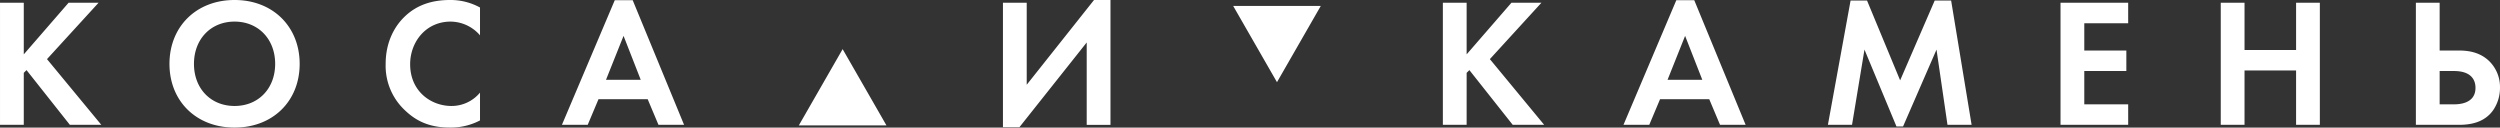 <svg id="Layer_1" data-name="Layer 1" xmlns="http://www.w3.org/2000/svg" width="347.27mm" height="17.721mm" viewBox="0 0 984.387 50.233">
  <rect x="0" y="0" width="984.387" height="50.233" fill="#333333" stroke="none"/>
  <defs>
    <style>
      .cls-1 {
        fill: #fff;
      }
    </style>
  </defs>
  <title>kamchatka_logo_title_RU</title>
  <path class="cls-1" d="M65.408,306.781h34.5l-17.25-30.027Zm188.275-17.015,17.25-30.027h-34.5ZM-210.325,258.49h-11.809l-17.641,20.324V258.49h-9.36v48.071h9.36V286.094l1.08-1.081,17.065,21.549h12.384l-21.385-25.873Zm53.549-1.081c-15.121,0-25.633,10.522-25.633,25.153s10.512,25.081,25.633,25.081,25.633-10.45,25.633-25.081S-141.656,257.409-156.776,257.409Zm0,41.729c-9.36,0-15.985-6.847-15.985-16.576s6.624-16.648,15.985-16.648,15.985,6.919,15.985,16.648S-147.416,299.138-156.776,299.138Zm67.193-35.387c-4.1,3.82-7.7,10.09-7.7,18.81a23.969,23.969,0,0,0,7.7,18.378c4.032,3.82,9.144,6.7,17.569,6.7a24.851,24.851,0,0,0,11.881-2.811V293.877a14.537,14.537,0,0,1-11.233,5.261c-8.064,0-16.273-5.766-16.273-16.432,0-8.865,6.264-16.792,15.913-16.792a15.439,15.439,0,0,1,11.593,5.405V260.364a24.122,24.122,0,0,0-11.809-2.955C-78.783,257.409-84.76,259.211-89.584,263.752Zm82.516-6.27-20.809,49.08h10.152l4.248-10.09H5.893l4.248,10.09H20.221l-20.233-49.08H-7.068Zm-3.456,31.351,6.912-17.3,6.768,17.3H-10.524Zm165.663,1.946V258.49h-9.36V307.5h6.48l26.5-33.369v32.432h9.36V257.409h-6.48ZM357.811,258.49H346l-17.641,20.324V258.49H319v48.071h9.36V286.094l1.08-1.081,17.065,21.549h12.385l-21.385-25.873Zm53.117-1.009-20.809,49.08h10.152l4.248-10.09h19.369l4.248,10.09h10.08l-20.233-49.08h-7.056Zm-3.456,31.351,6.912-17.3,6.768,17.3H407.471Zm105.19-31.207-13.609,31.423L486.02,257.625h-6.48l-8.928,48.936h9.5l4.9-29.621,12.6,30.27H500.2l13.177-30.27,4.32,29.621h9.5l-8.064-48.936h-6.48Zm49.545,48.936h26.641V298.49H571.566V285.373h16.561V277.3H571.566V266.562h17.281V258.49H562.206v48.071Zm92.755-29.477h-20.3V258.49H625.3v48.071h9.361v-21.4h20.3v21.4h9.36V258.49h-9.36v18.594Zm75.826,4.18c-3.744-3.459-8.28-3.964-11.809-3.964H711.49V258.49h-9.36v48.071h16.921c4.032,0,10.009-.649,13.609-5.91A15.525,15.525,0,0,0,735.252,292,14.271,14.271,0,0,0,730.787,281.265ZM716.963,298.49H711.49V285.373h5.616c6.912,0,8.5,3.6,8.5,6.63C725.6,298.49,718.619,298.49,716.963,298.49Z" transform="translate(249.135 -257.409)"/>
</svg>

